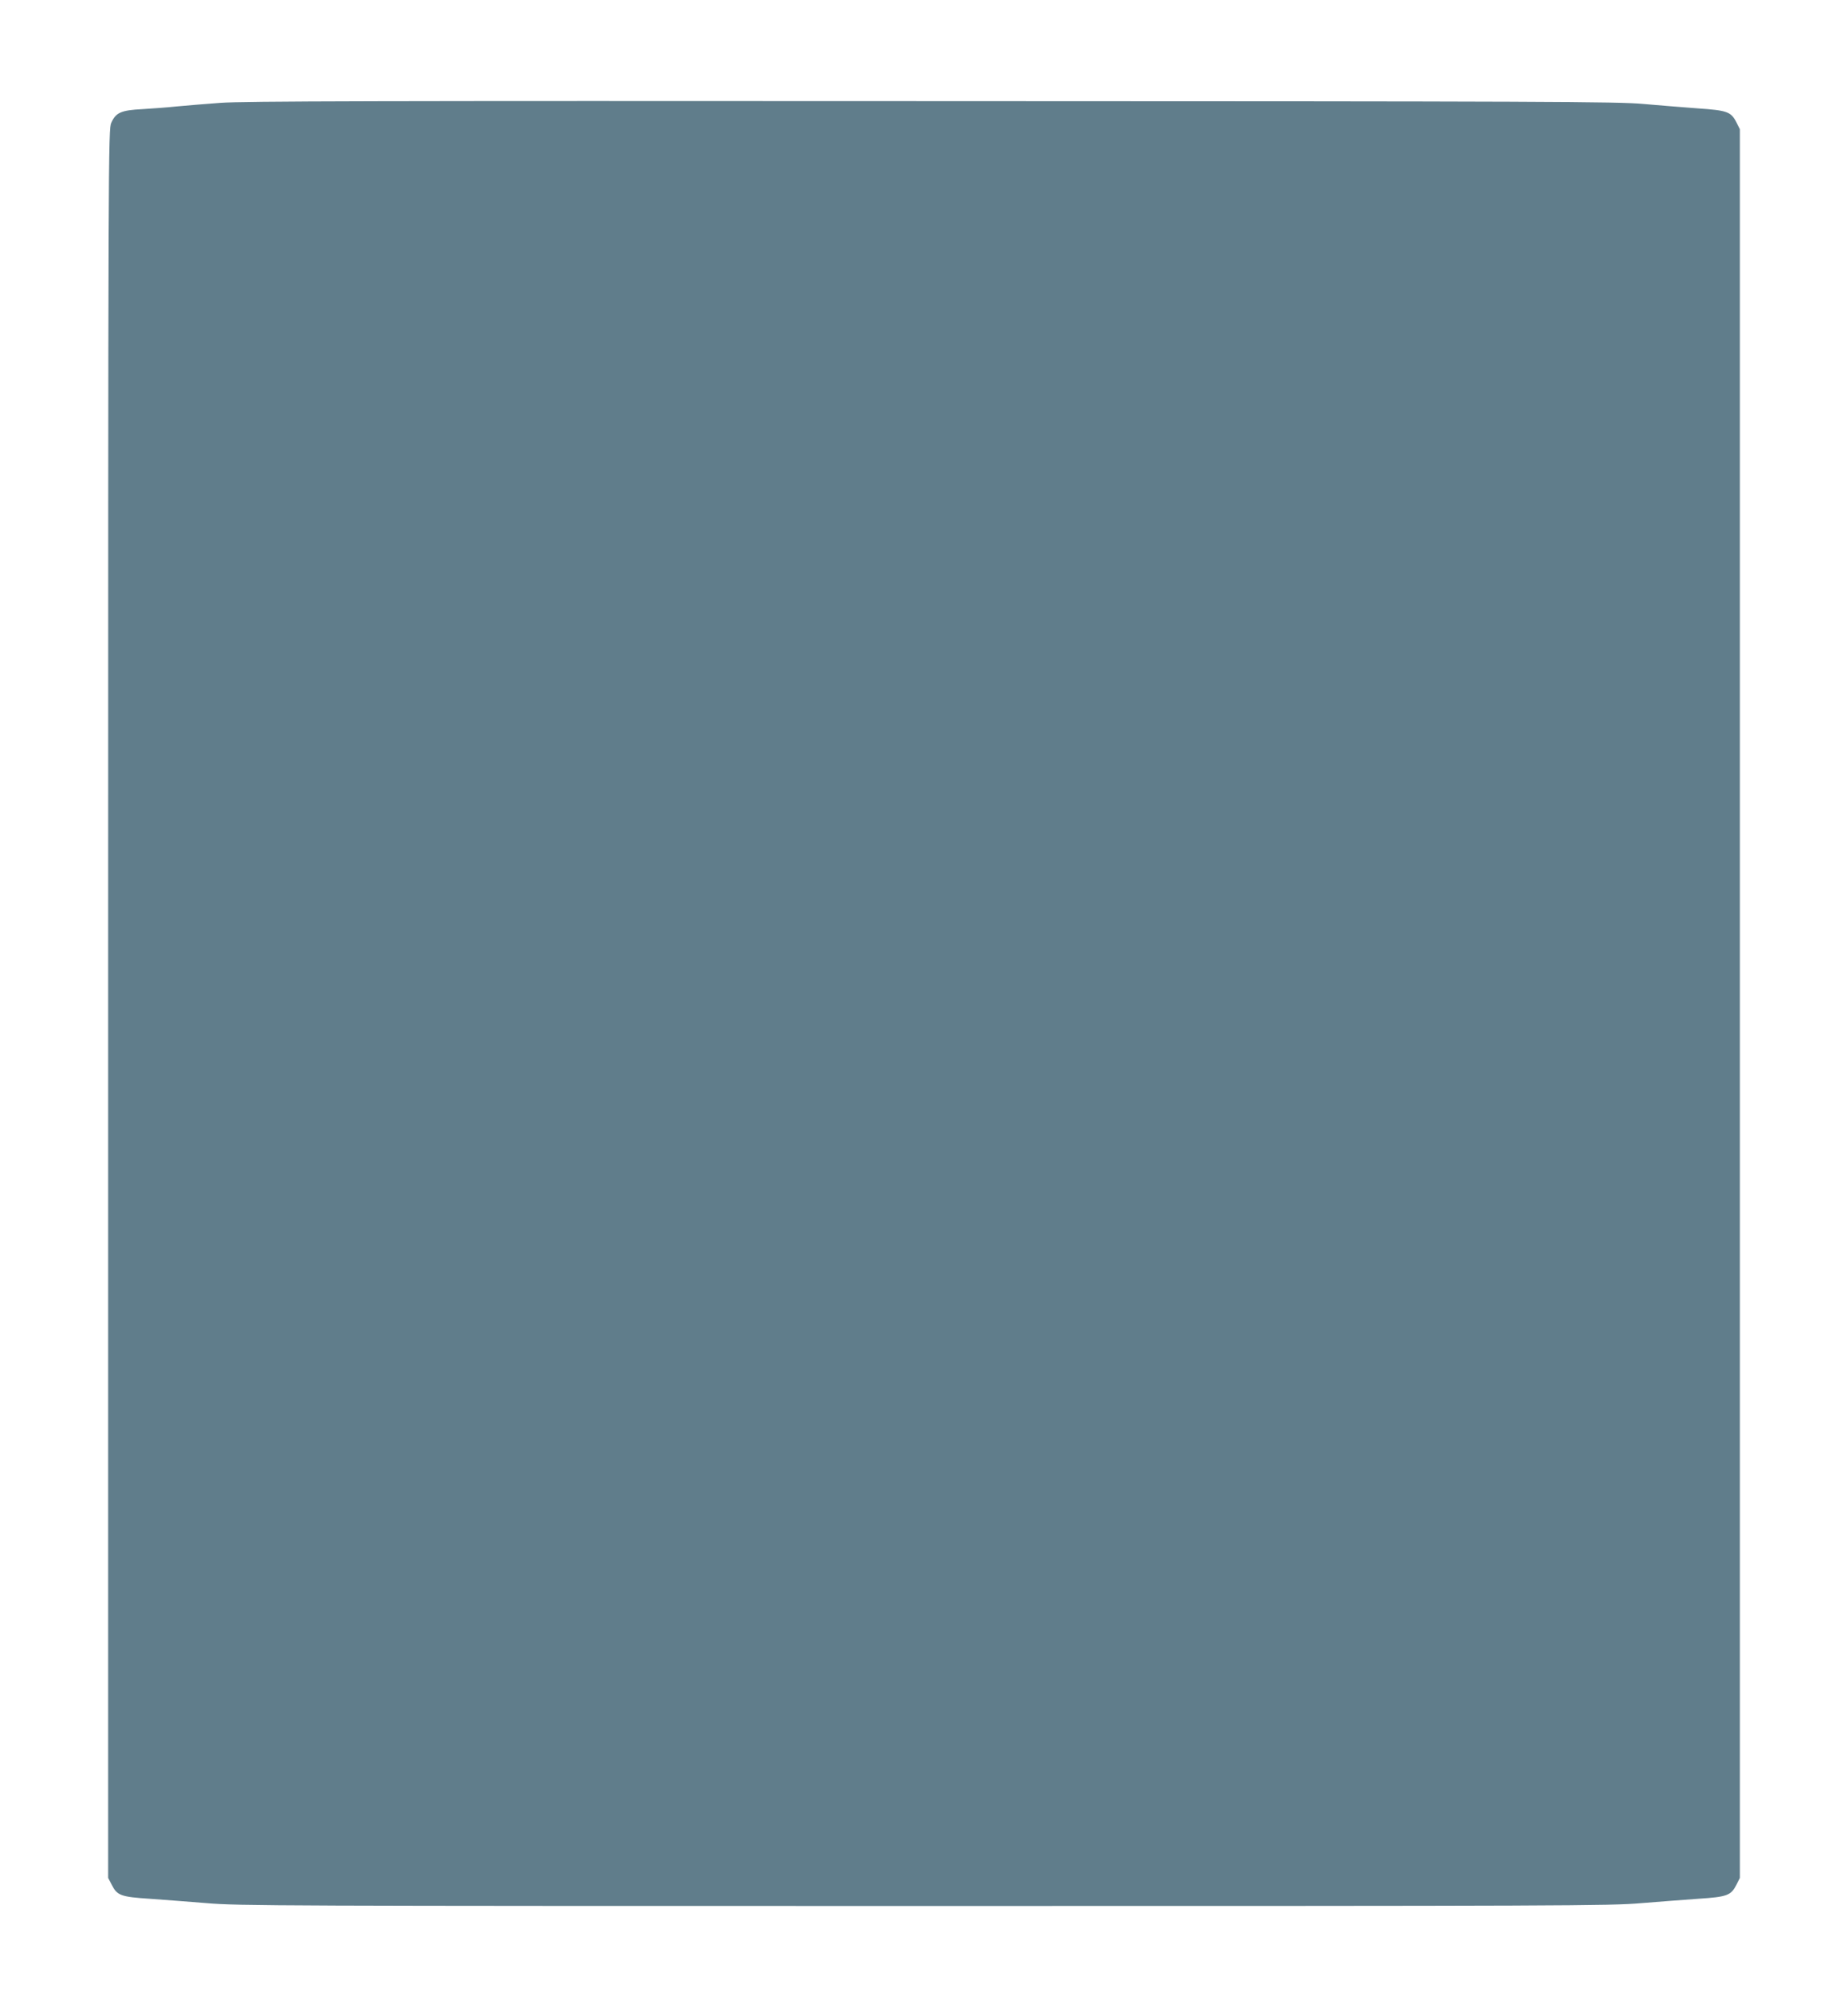 <?xml version="1.0" standalone="no"?>
<!DOCTYPE svg PUBLIC "-//W3C//DTD SVG 20010904//EN"
 "http://www.w3.org/TR/2001/REC-SVG-20010904/DTD/svg10.dtd">
<svg version="1.0" xmlns="http://www.w3.org/2000/svg"
 width="1179pt" height="1280pt" viewBox="0 0 1179 1280"
 preserveAspectRatio="xMidYMid meet">
<g transform="translate(0,1280) scale(0.1,-0.1)"
fill="#607d8b" stroke="none">
<path d="M1405 12144 c-99 -7 -225 -18 -280 -23 -55 -6 -153 -13 -217 -17
-136 -7 -169 -22 -198 -87 -19 -41 -20 -141 -20 -5617 l0 -5576 23 -44 c34
-68 58 -77 242 -89 88 -6 252 -19 365 -28 192 -17 486 -18 4575 -18 4089 0
4383 1 4575 18 113 9 277 22 365 28 184 12 208 21 243 89 l22 44 0 5576 0
5576 -22 44 c-35 68 -59 76 -248 89 -91 7 -246 19 -345 28 -163 15 -597 17
-4540 18 -3536 2 -4394 0 -4540 -11z"/>
</g>
</svg>
